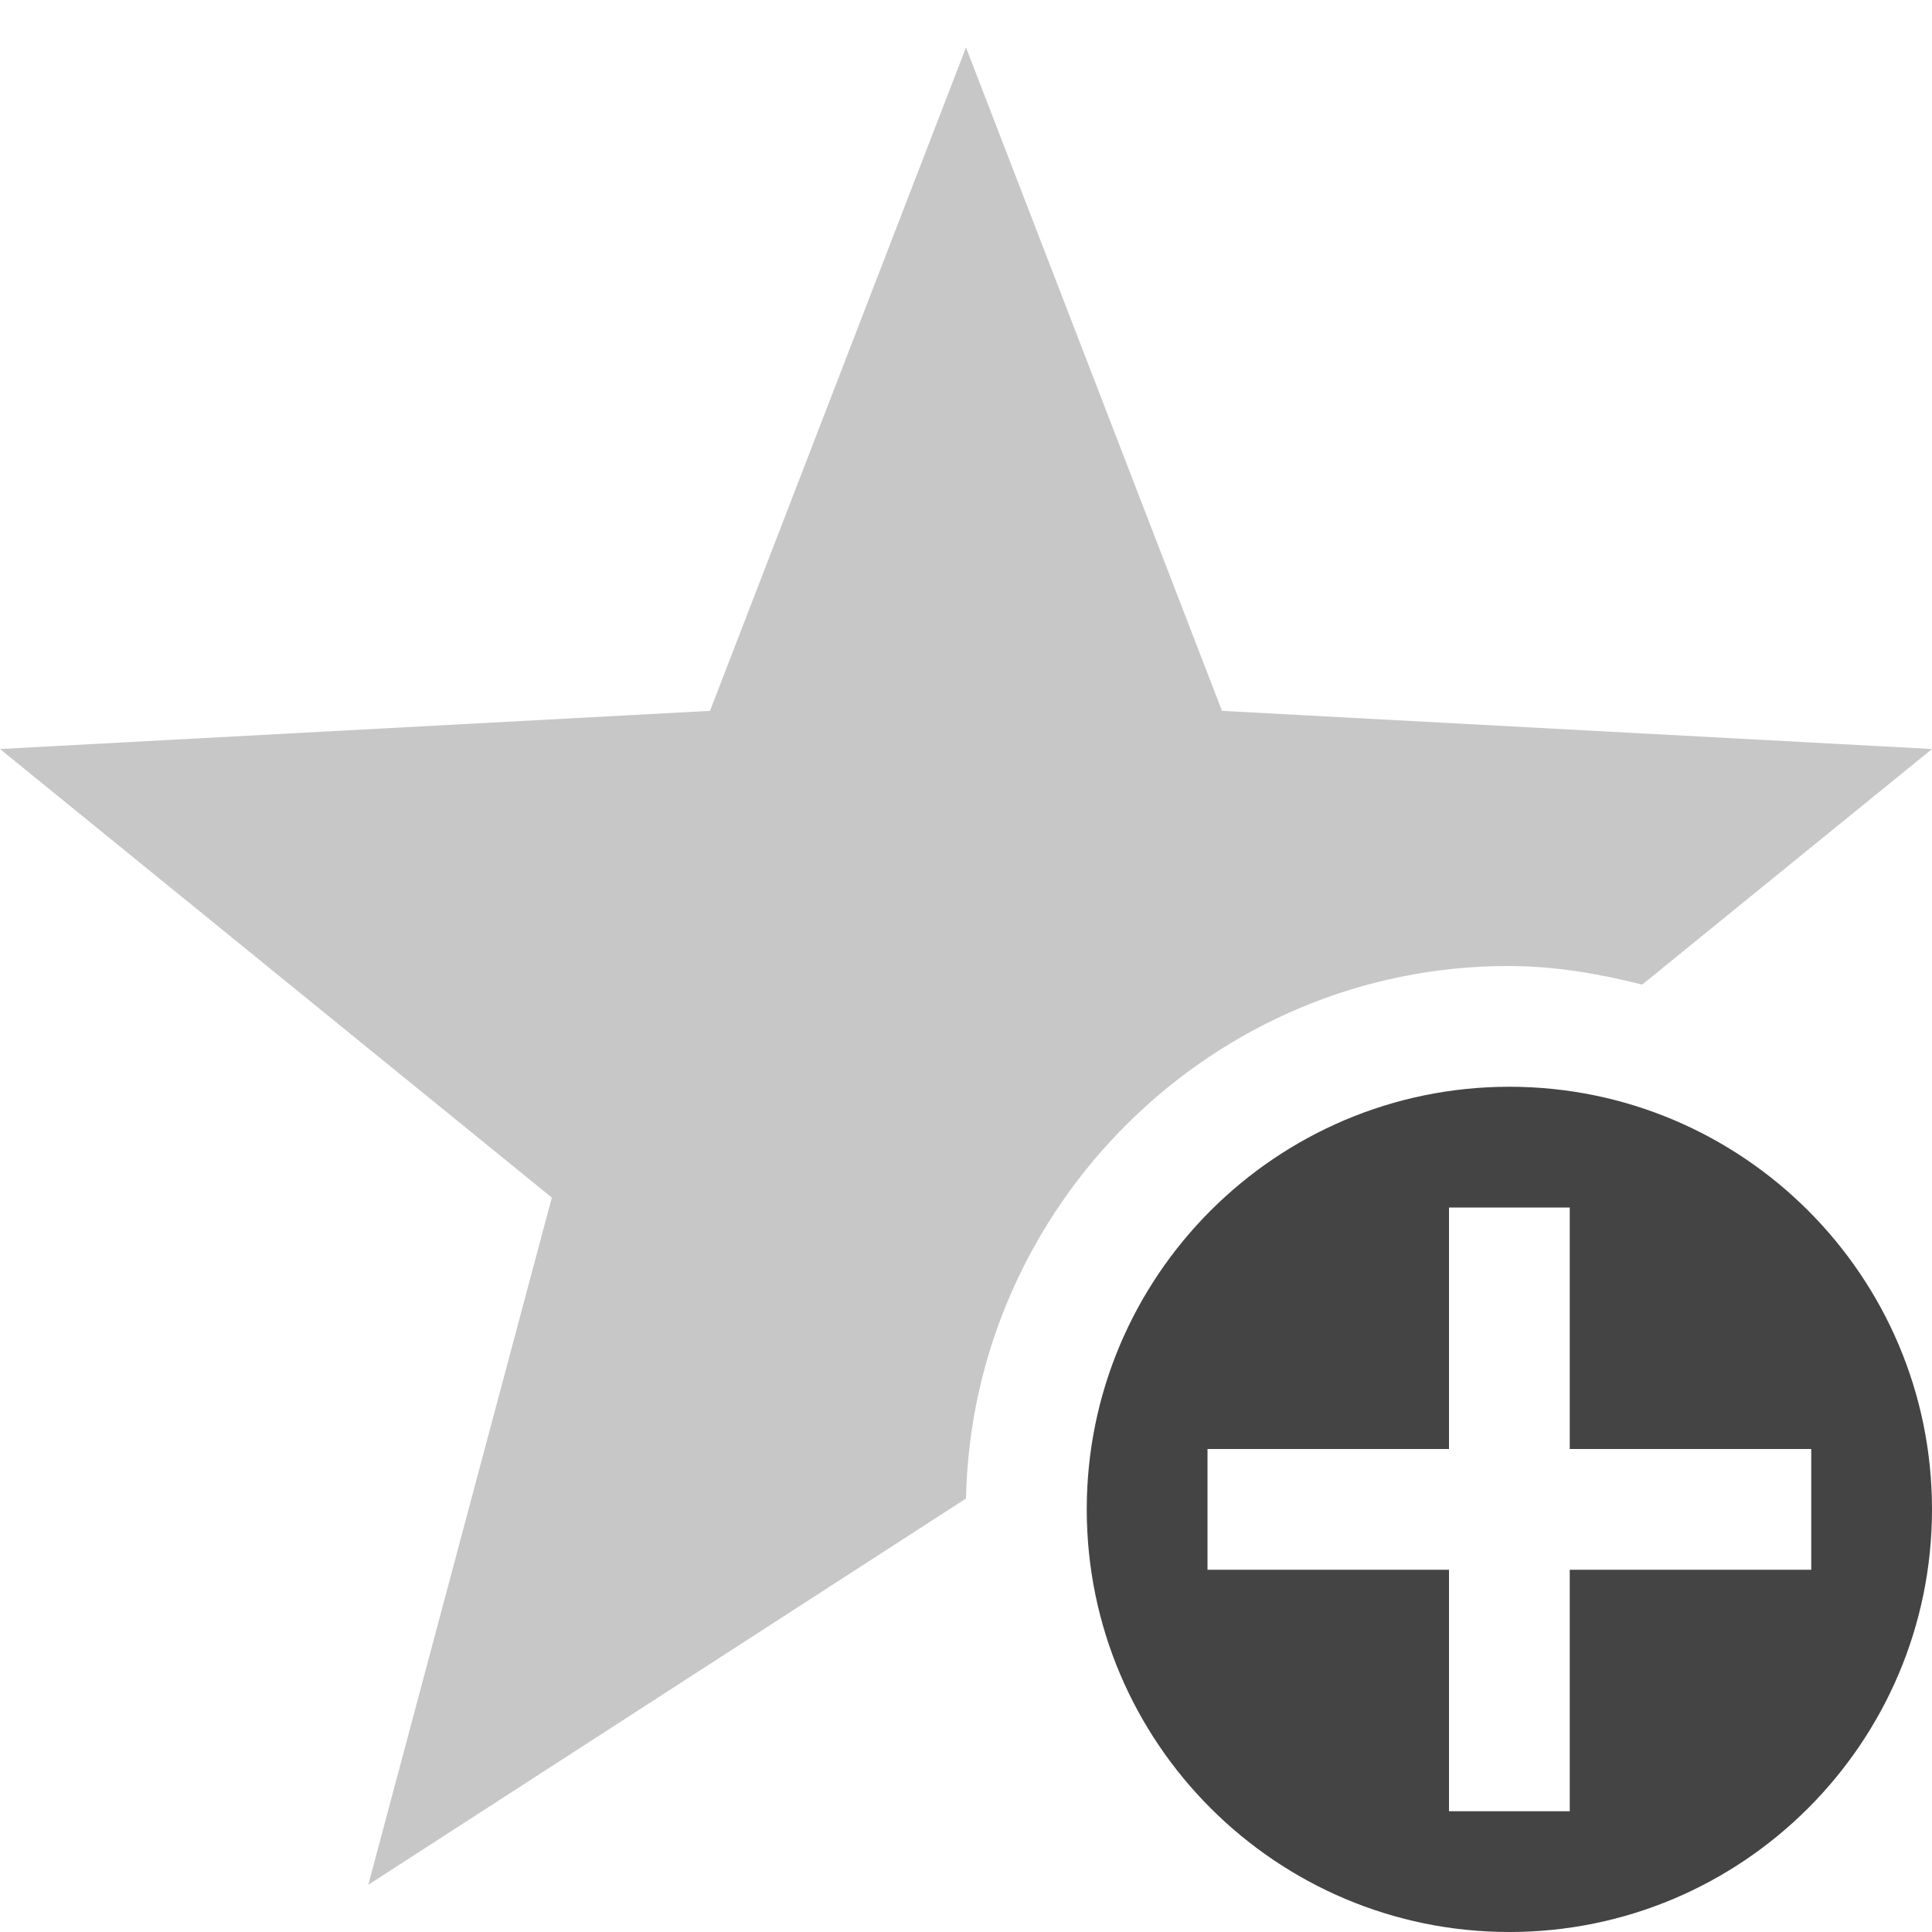 <svg style="clip-rule:evenodd;fill-rule:evenodd;stroke-linejoin:round;stroke-miterlimit:2" viewBox="0 0 16 16" xmlns="http://www.w3.org/2000/svg">
 <path d="M12.49,8C12.87,8 13.24,8.063 13.6,8.154L16,6.203L10.12,5.887L8,0.393L5.88,5.887L0,6.203L4.57,9.918L3.05,15.609L8,12.41C8.05,9.98 10.05,8 12.49,8Z" fill-opacity=".3" fill="#444444"/>
 <path d="m12.5 9c-1.93 0-3.5 1.567-3.5 3.5s1.57 3.5 3.5 3.5 3.5-1.567 3.5-3.5-1.57-3.5-3.5-3.5zm-0.5 1h1v2h2v1h-2v2h-1v-2h-2v-1h2v-2z" fill="#444444"/>
</svg>
